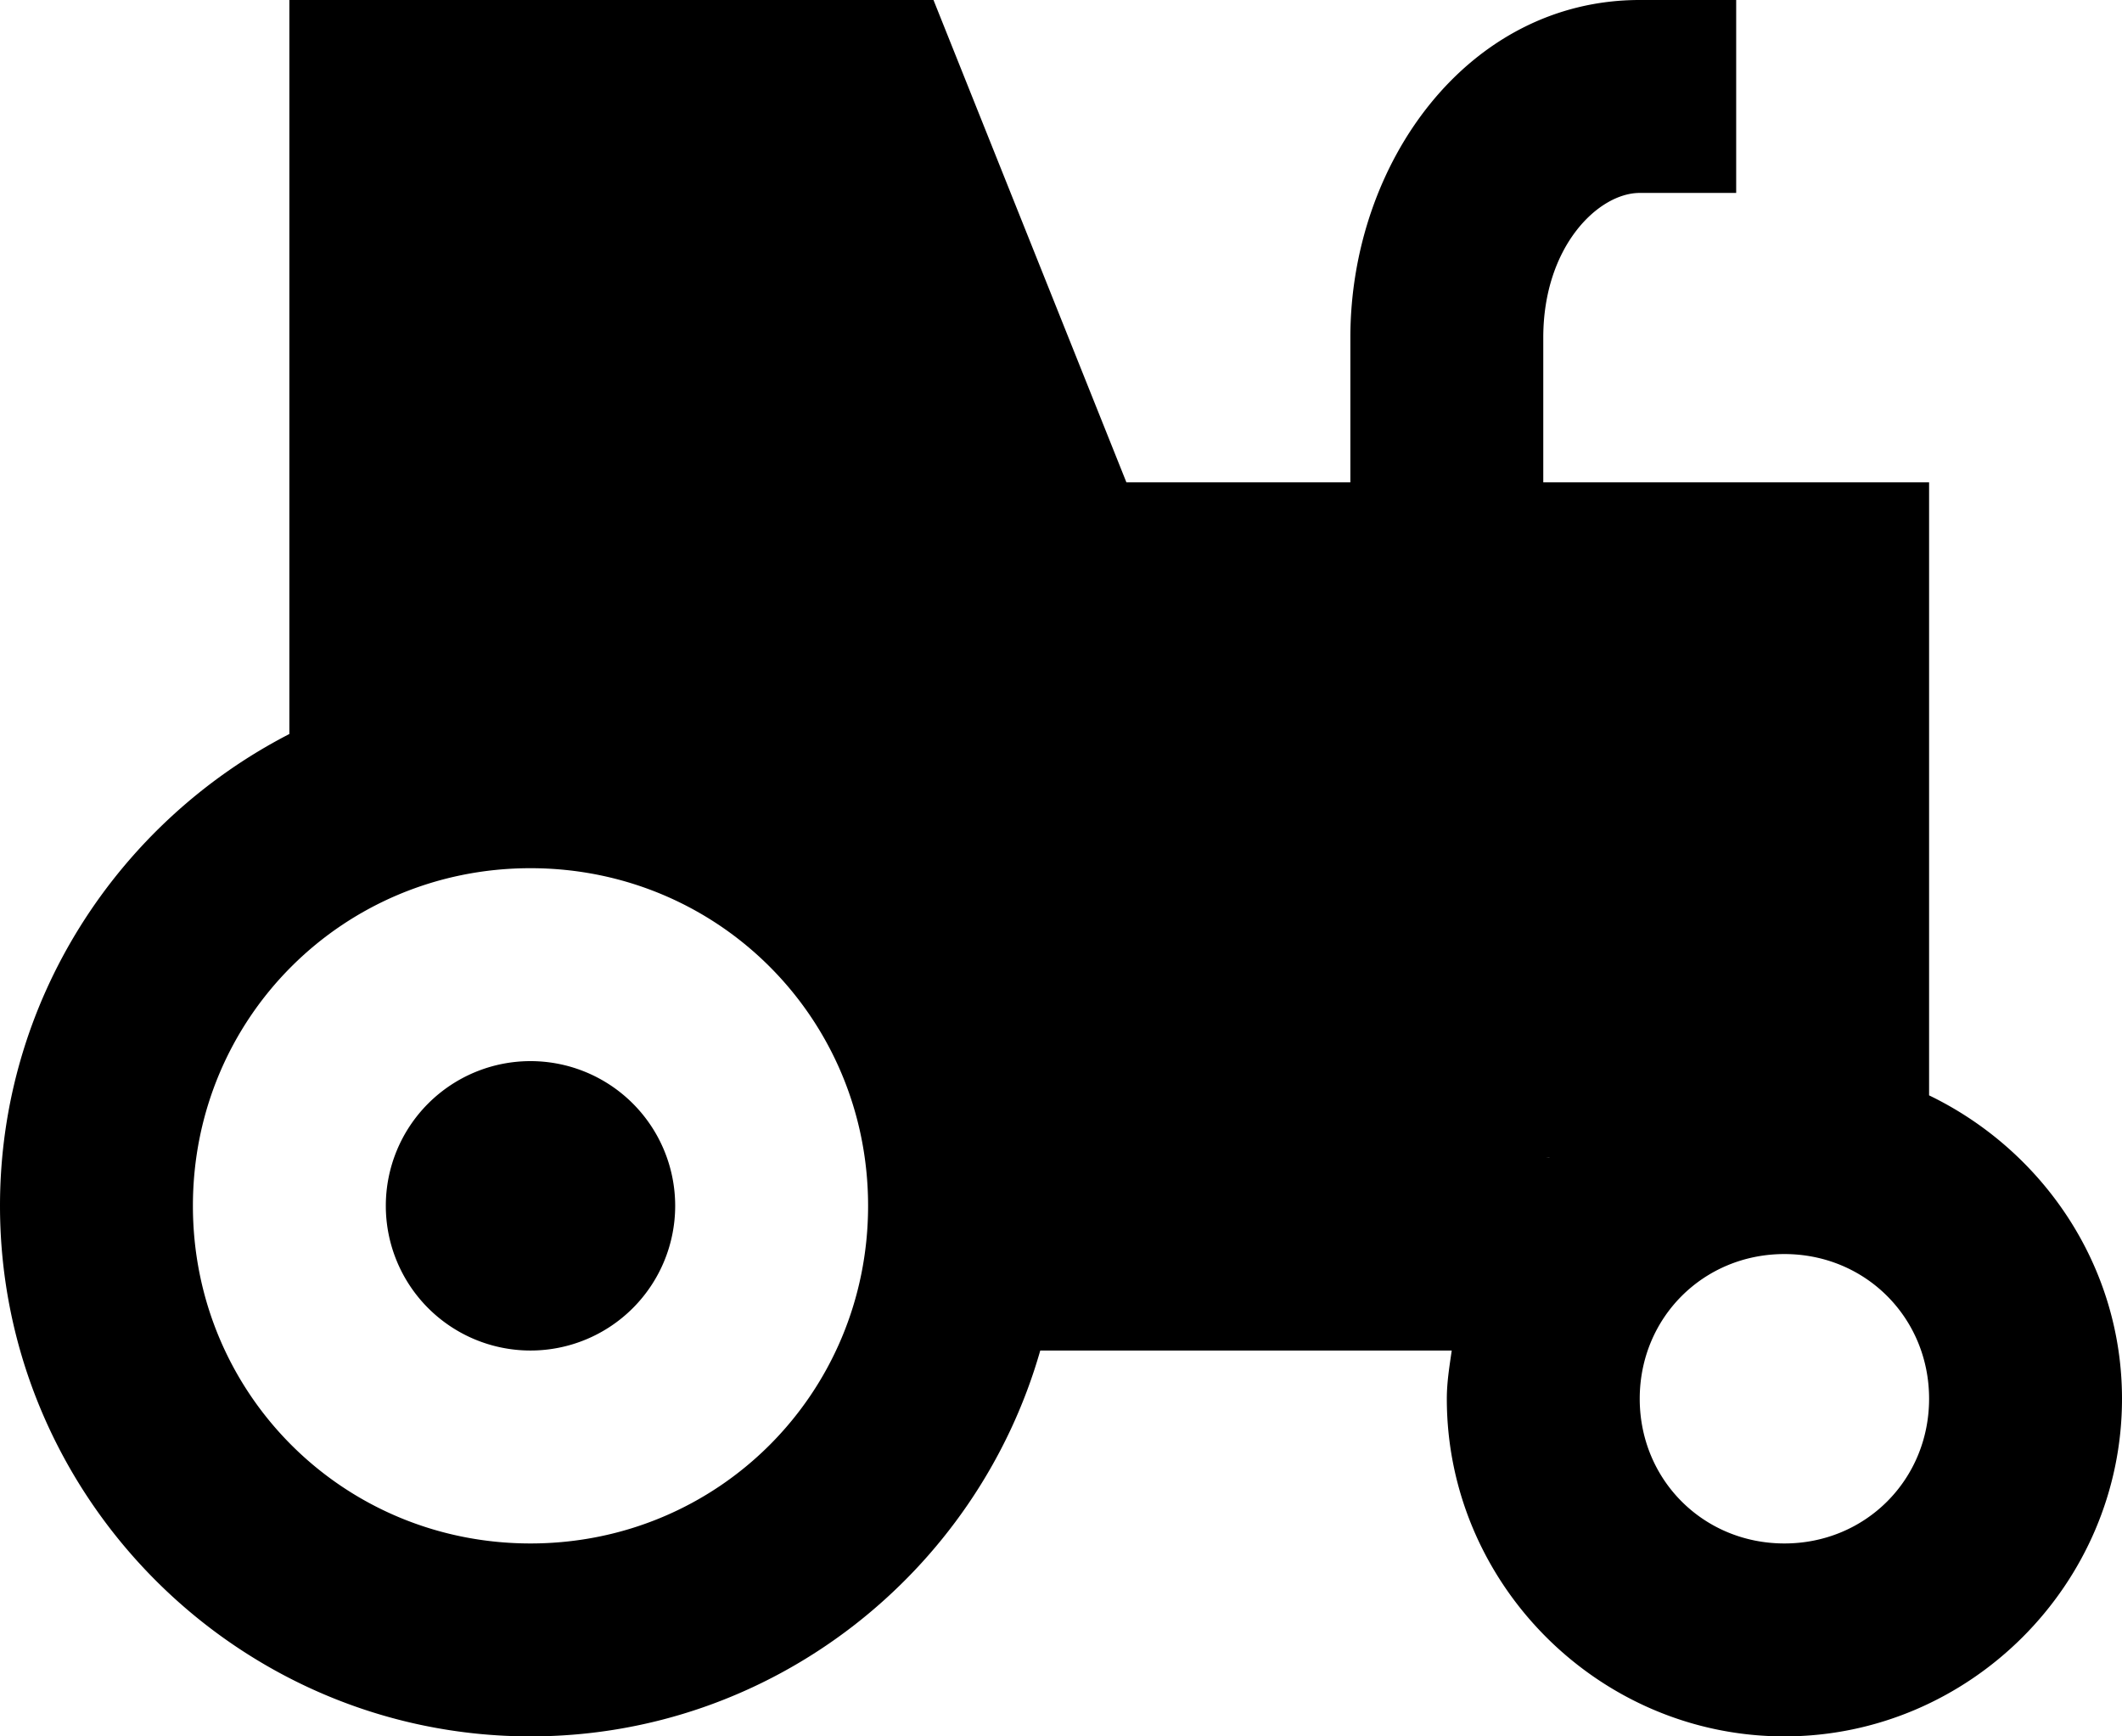 <svg height="18px" width="22px" viewBox="1 4 22 18" xmlns="http://www.w3.org/2000/svg"><path d="M 4 4 L 4 11.609 C 2.223 12.524 1 14.374 1 16.5 C 1 19.526 3.474 22 6.5 22 C 9.005 22 11.128 20.301 11.785 18 L 16.051 18 C 16.027 18.165 16 18.329 16 18.5 C 16 20.421 17.579 22 19.5 22 C 21.421 22 23 20.421 23 18.5 C 23 17.117 22.175 15.922 21 15.355 L 21 9 L 17 9 L 17 7.5 C 17 6.553 17.572 6 18 6 L 19 6 L 19 4 L 18 4 C 16.22 4 15 5.687 15 7.5 L 15 9 L 12.678 9 L 10.678 4 L 4 4 z M 6.5 13 C 8.445 13 10 14.555 10 16.5 C 10 18.445 8.445 20 6.5 20 C 4.555 20 3 18.445 3 16.5 C 3 14.555 4.555 13 6.5 13 z M 6.5 15 A 1.5 1.5 0 0 0 5 16.5 A 1.5 1.5 0 0 0 6.5 18 A 1.5 1.5 0 0 0 8 16.5 A 1.5 1.5 0 0 0 6.5 15 z M 17 16 L 17.064 16 C 17.064 16 17.062 16.002 17.062 16.002 A 1 1 0 0 0 17 16 z M 19.5 17 C 20.34 17 21 17.66 21 18.5 C 21 19.34 20.34 20 19.5 20 C 18.66 20 18 19.34 18 18.5 C 18 17.66 18.66 17 19.5 17 z"></path></svg>